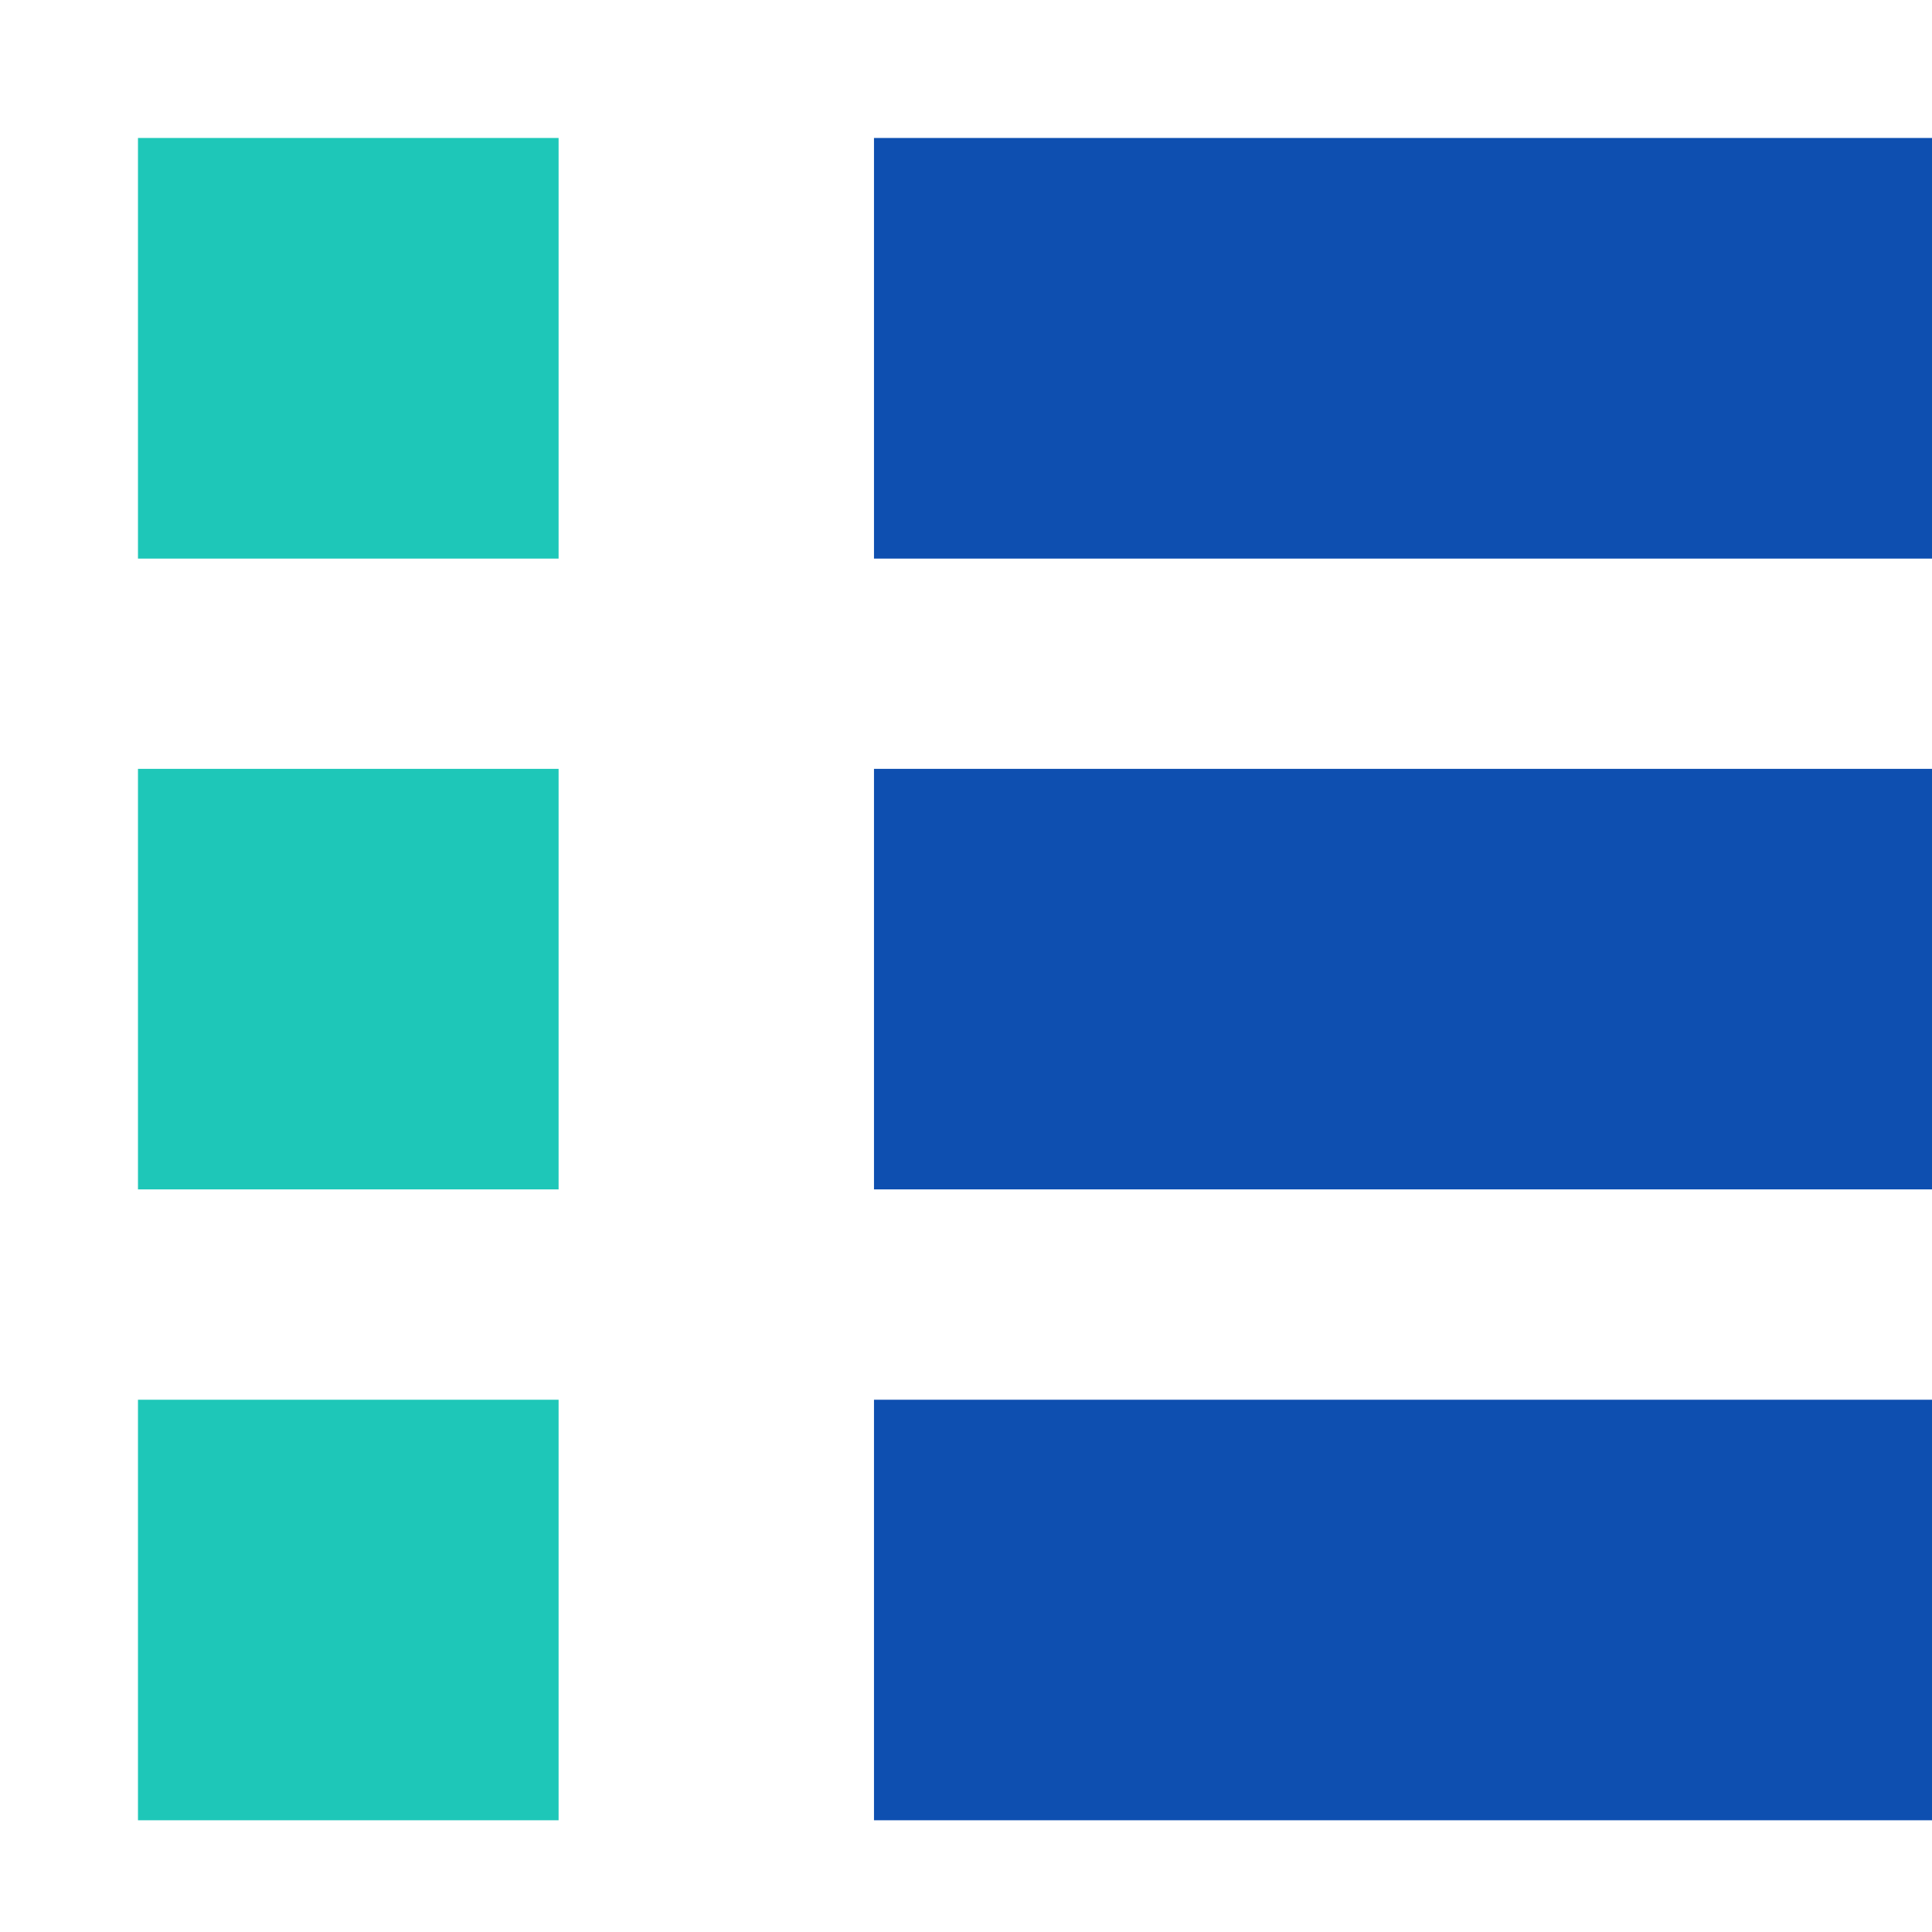 <?xml version="1.0" encoding="UTF-8"?> <svg xmlns="http://www.w3.org/2000/svg" width="24" height="24" viewBox="0 0 24 24" fill="none"><g clip-path="url(#clip0_216_2367)"><path d="M25.224 1.714H10.857V6.939H25.224V1.714Z" fill="#0E4FB0"></path><path d="M6.939 1.714H1.714V6.939H6.939V1.714Z" fill="#1EC7B8"></path><path d="M25.224 9.551H10.857V14.775H25.224V9.551Z" fill="#0E4FB0"></path><path d="M6.939 9.551H1.714V14.775H6.939V9.551Z" fill="#1EC7B8"></path><path d="M25.224 17.388H10.857V22.612H25.224V17.388Z" fill="#0E4FB0"></path><path d="M6.939 17.388H1.714V22.612H6.939V17.388Z" fill="#1EC7B8"></path></g><defs><clipPath id="clip0_216_2367"><rect width="24" height="24" fill="white"></rect></clipPath></defs></svg> 